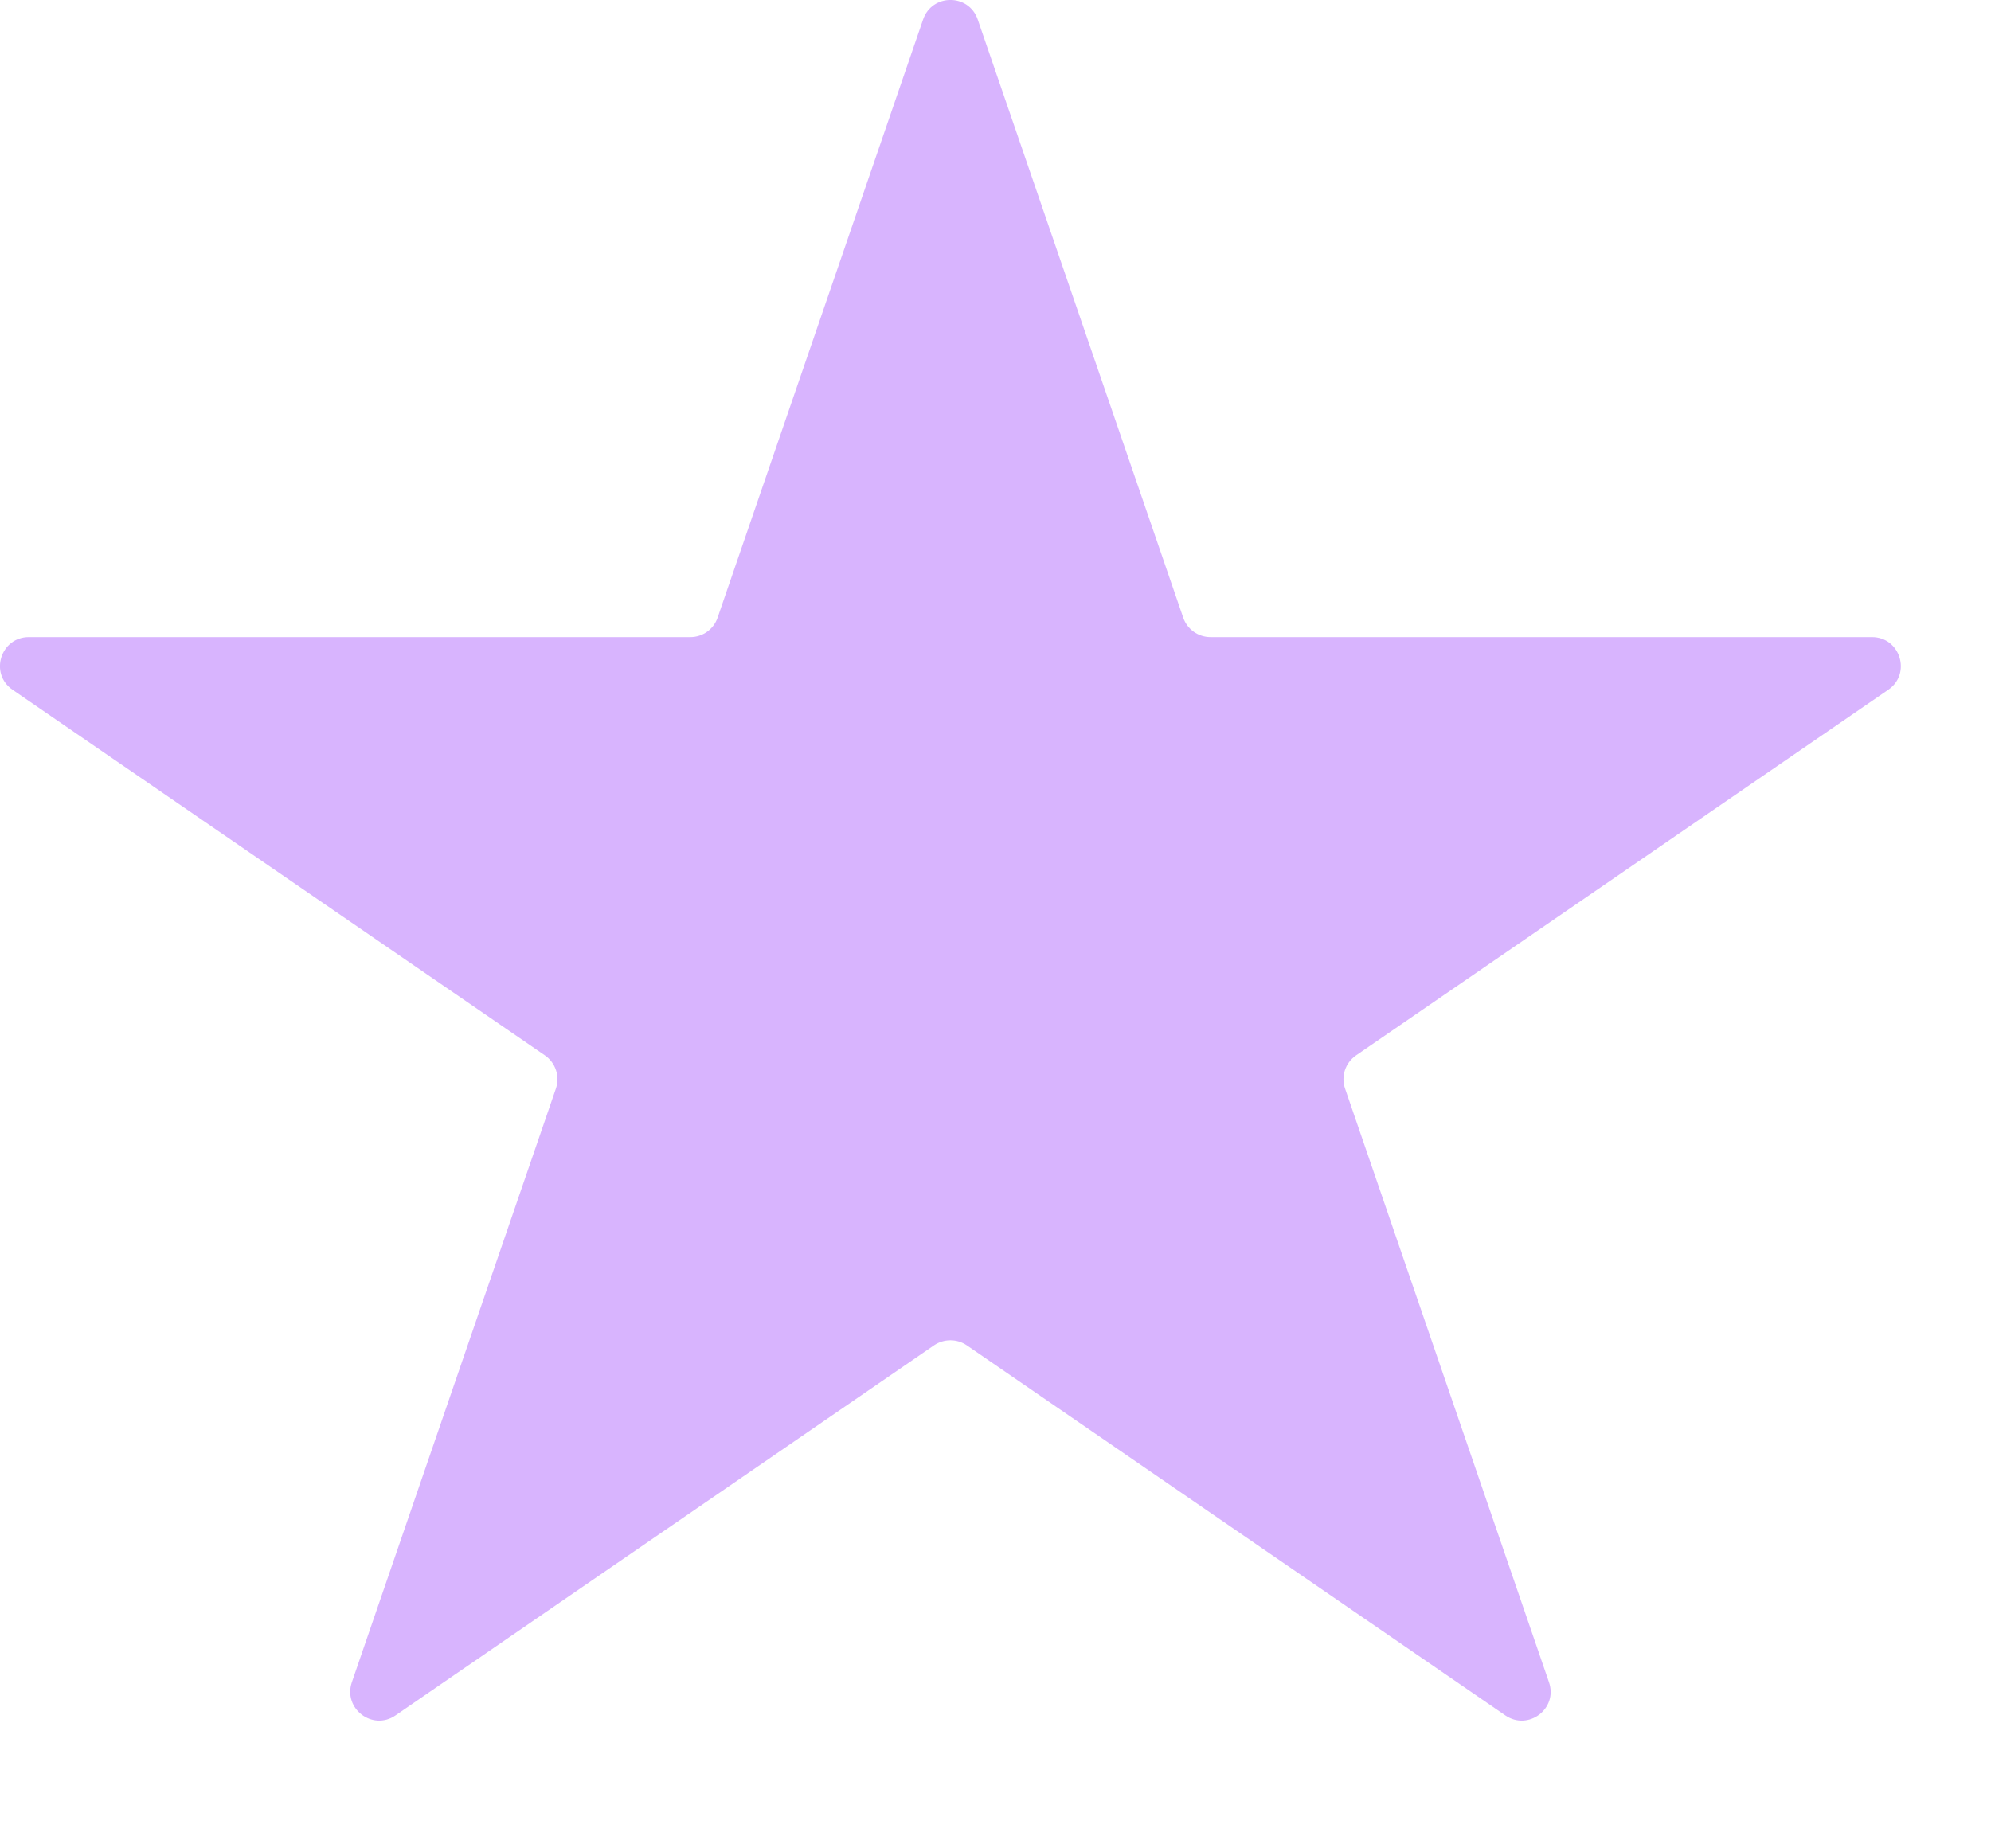 <svg width="14" height="13" viewBox="0 0 14 13" fill="none" xmlns="http://www.w3.org/2000/svg">
<path d="M6.491 0.137C6.554 -0.046 6.812 -0.046 6.875 0.137L8.32 4.344C8.348 4.426 8.425 4.481 8.512 4.481H13.163C13.362 4.481 13.442 4.738 13.278 4.851L9.535 7.423C9.46 7.475 9.428 7.57 9.458 7.656L10.892 11.832C10.956 12.017 10.747 12.176 10.585 12.065L6.798 9.462C6.729 9.415 6.637 9.415 6.568 9.462L2.781 12.065C2.62 12.176 2.411 12.017 2.474 11.832L3.909 7.656C3.938 7.57 3.907 7.475 3.832 7.423L0.088 4.851C-0.076 4.738 0.004 4.481 0.203 4.481H4.855C4.941 4.481 5.018 4.426 5.046 4.344L6.491 0.137Z" fill="#D8B4FE"/>
</svg>
